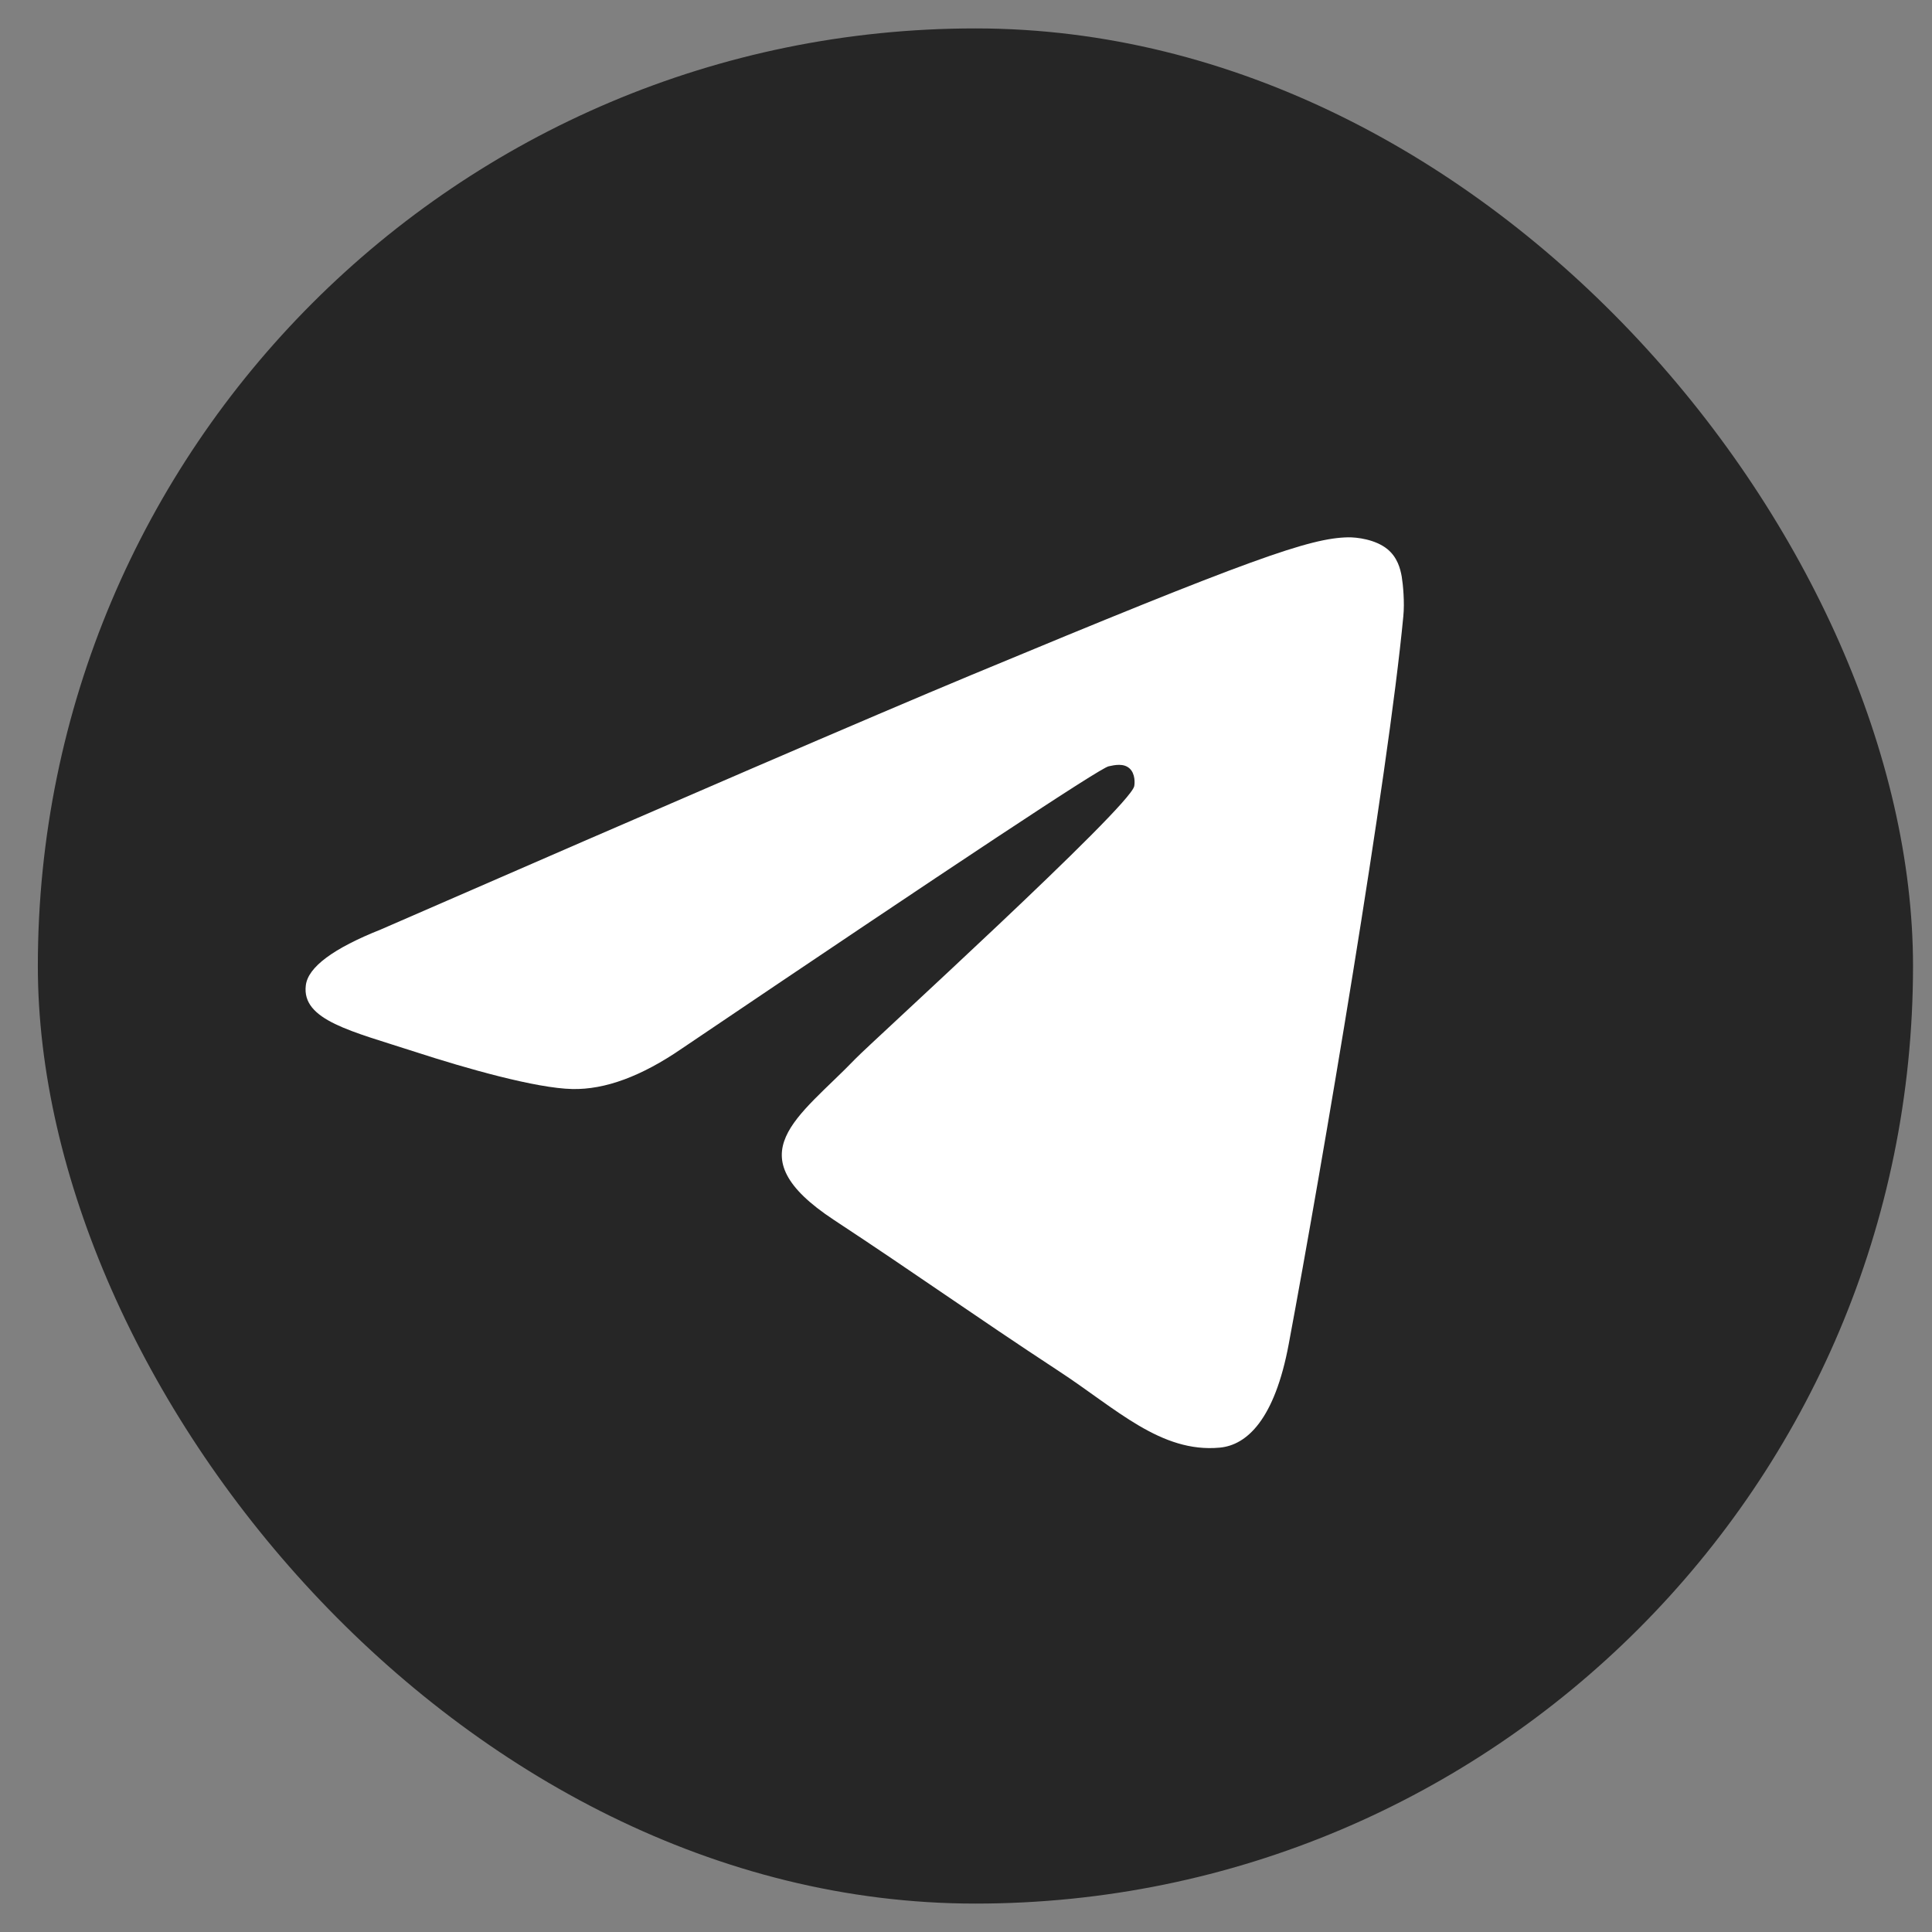 <svg width="34" height="34" viewBox="0 0 34 34" fill="none" xmlns="http://www.w3.org/2000/svg">
<rect x="0" y="0" width="34" height="34" fill="#808080" stroke="none"/>
<rect x="0.666" y="0.5" width="33" height="33" rx="16.5" fill="#262626"/>
<path d="M6.705 16.356C11.895 14.094 15.355 12.603 17.084 11.883C22.029 9.825 23.055 9.468 23.726 9.456C23.873 9.454 24.201 9.49 24.415 9.663C24.593 9.809 24.643 10.007 24.668 10.146C24.691 10.284 24.721 10.6 24.696 10.847C24.429 13.663 23.27 20.497 22.68 23.651C22.432 24.985 21.94 25.433 21.465 25.476C20.43 25.572 19.646 24.793 18.645 24.137C17.079 23.109 16.195 22.469 14.673 21.467C12.916 20.308 14.056 19.671 15.057 18.63C15.318 18.358 19.874 14.213 19.96 13.837C19.971 13.79 19.982 13.615 19.877 13.522C19.774 13.43 19.621 13.461 19.509 13.486C19.351 13.522 16.851 15.177 12.001 18.452C11.291 18.94 10.649 19.178 10.071 19.165C9.437 19.152 8.213 18.806 7.303 18.51C6.191 18.148 5.304 17.956 5.382 17.34C5.421 17.02 5.863 16.691 6.705 16.356Z" fill="white"/>
</svg>
